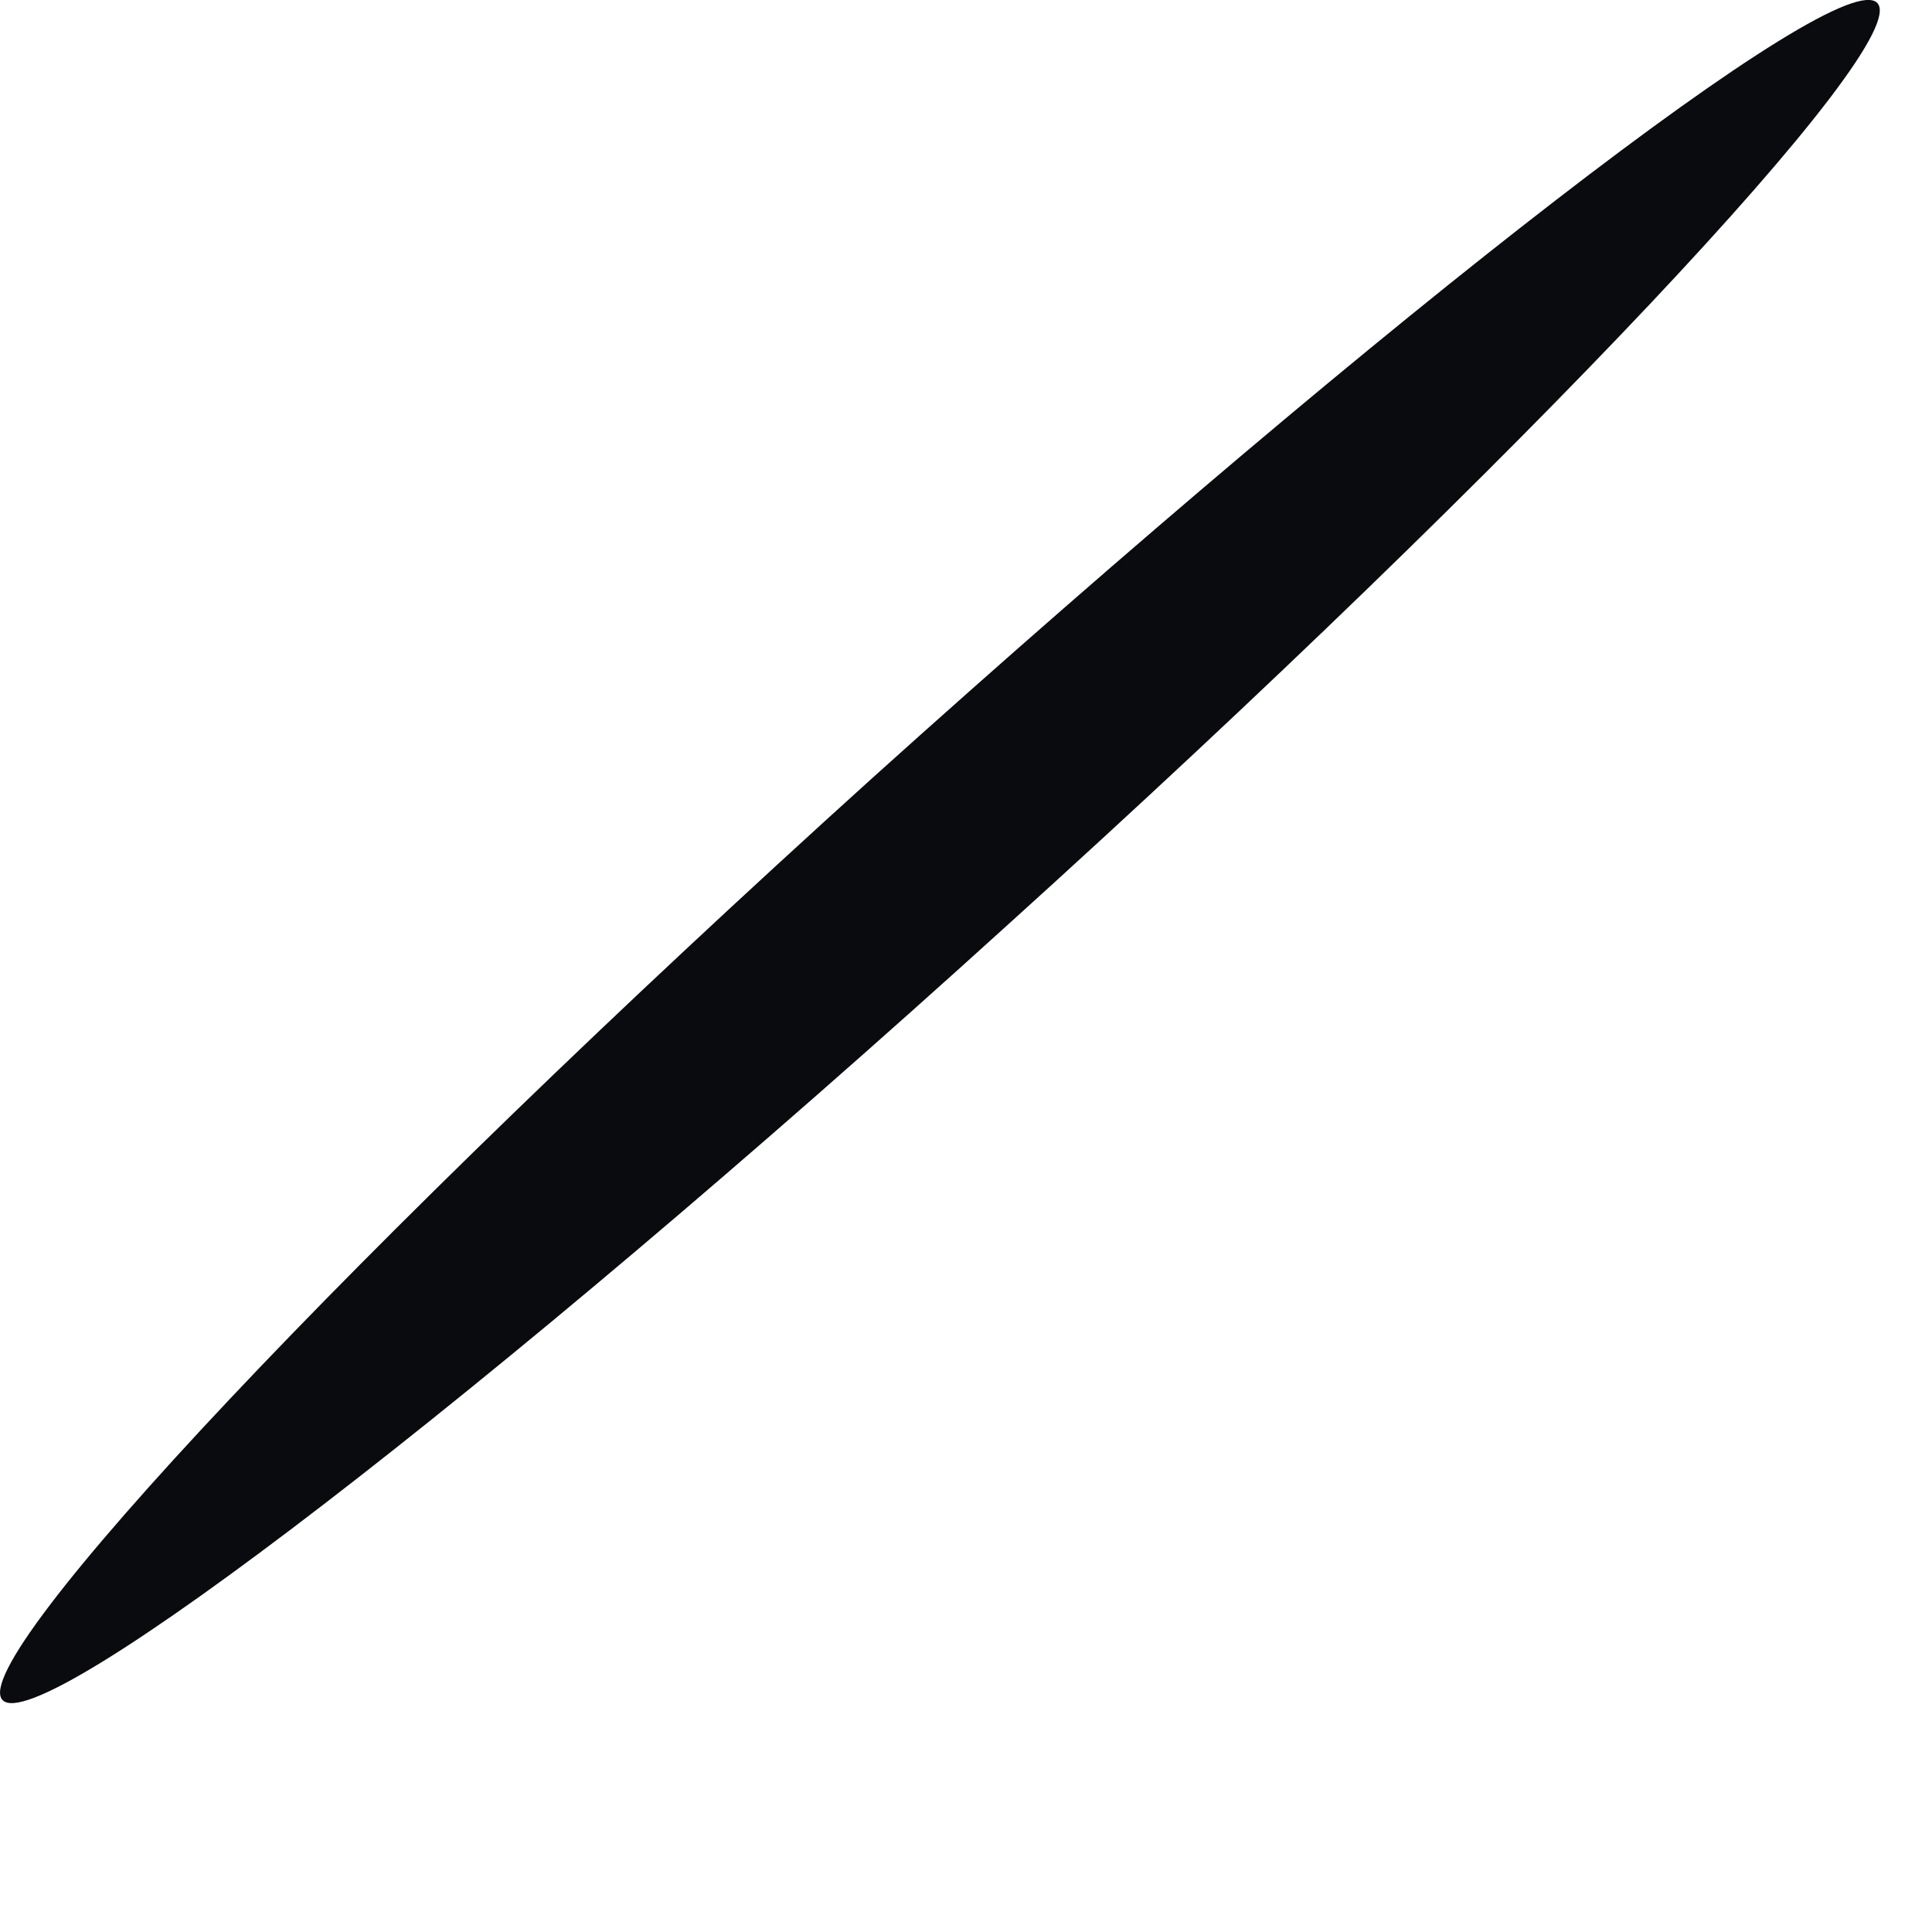 <?xml version="1.0" encoding="utf-8"?>
<svg xmlns="http://www.w3.org/2000/svg" fill="none" height="100%" overflow="visible" preserveAspectRatio="none" style="display: block;" viewBox="0 0 8 8" width="100%">
<path d="M7.774 0.013C7.925 0.18 6.313 1.895 4.17 3.832C2.026 5.777 0.161 7.206 0.01 7.039C-0.141 6.872 1.47 5.157 3.614 3.22C5.765 1.283 7.623 -0.154 7.774 0.013Z" fill="#090B0E" id="Vector"/>
</svg>